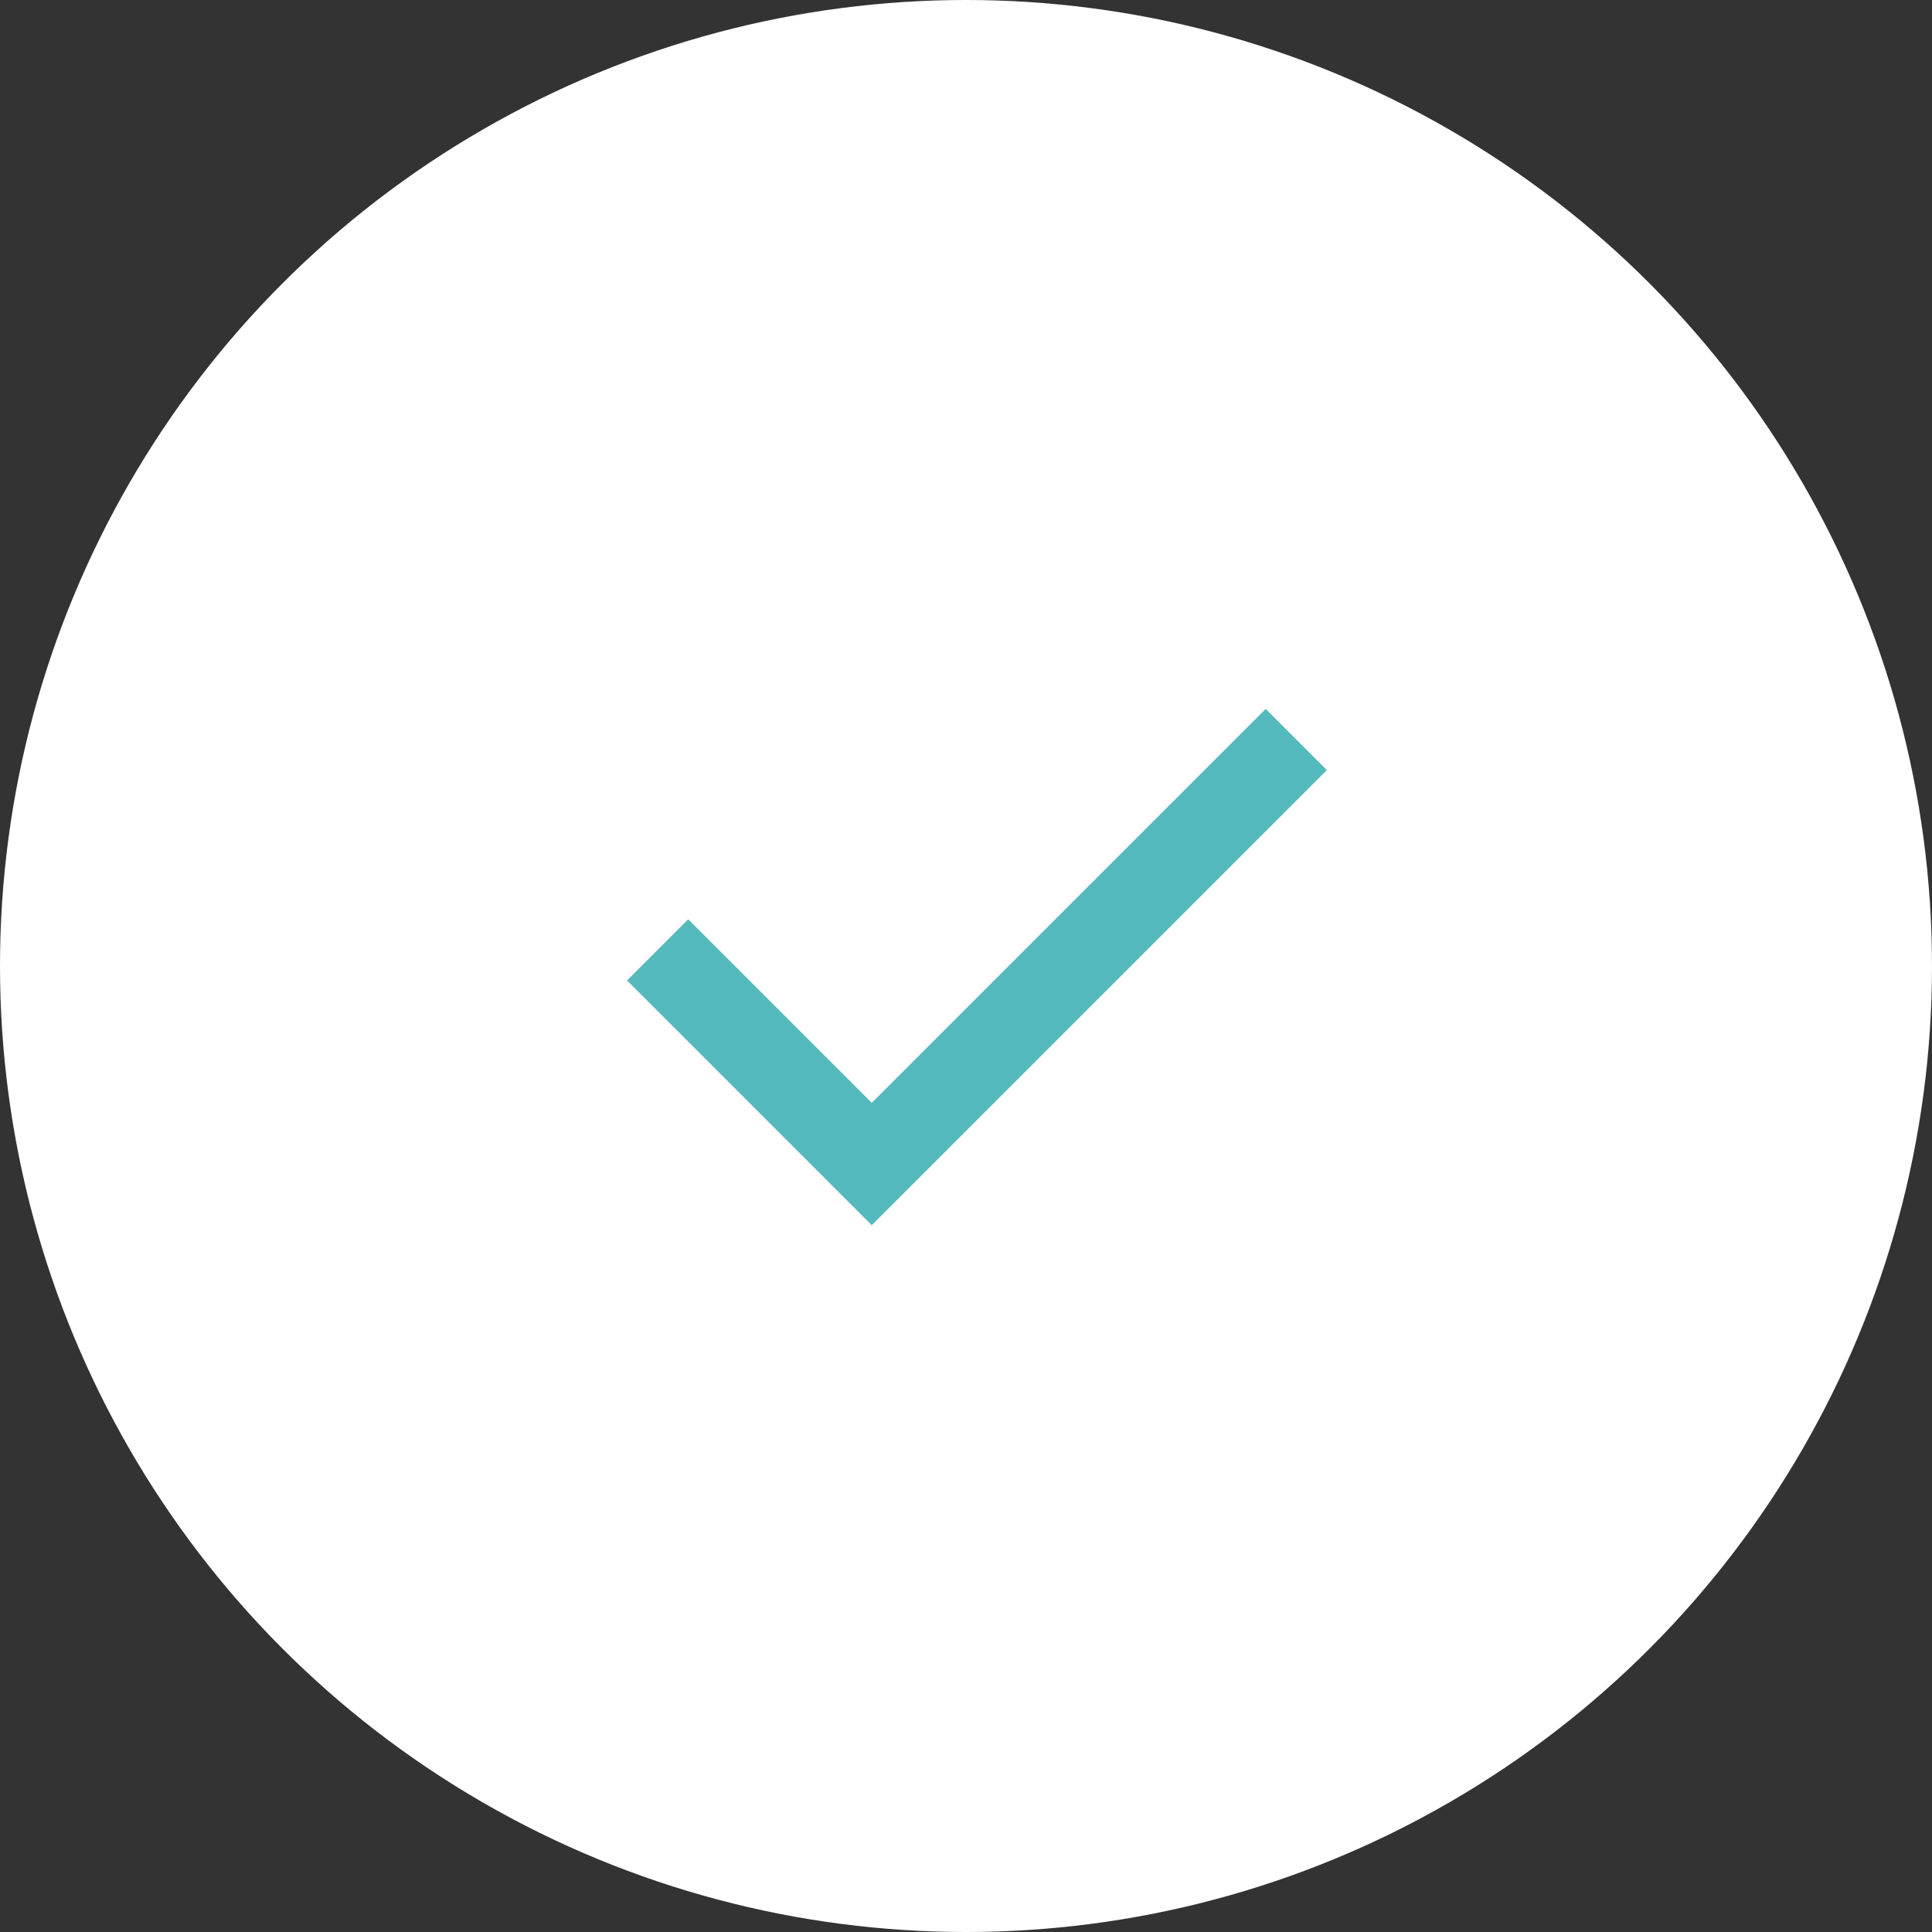 <?xml version="1.0" encoding="UTF-8"?>
<svg xmlns="http://www.w3.org/2000/svg" width="45" height="45" viewBox="0 0 45 45" fill="none">
  <rect x="0" y="0" width="45" height="45" fill="#333333" stroke="none"/>
  <circle cx="22.5" cy="22.5" r="22.5" fill="white"></circle>
  <mask id="mask0_128_3424" style="mask-type:alpha" maskUnits="userSpaceOnUse" x="10" y="10" width="25" height="25">
    <rect x="10.755" y="10.537" width="24" height="24" fill="#D9D9D9"></rect>
  </mask>
  <g mask="url(#mask0_128_3424)">
    <path d="M20.305 28.537L14.605 22.837L16.03 21.412L20.305 25.687L29.48 16.512L30.905 17.937L20.305 28.537Z" fill="#54B9BC"></path>
  </g>
</svg>
